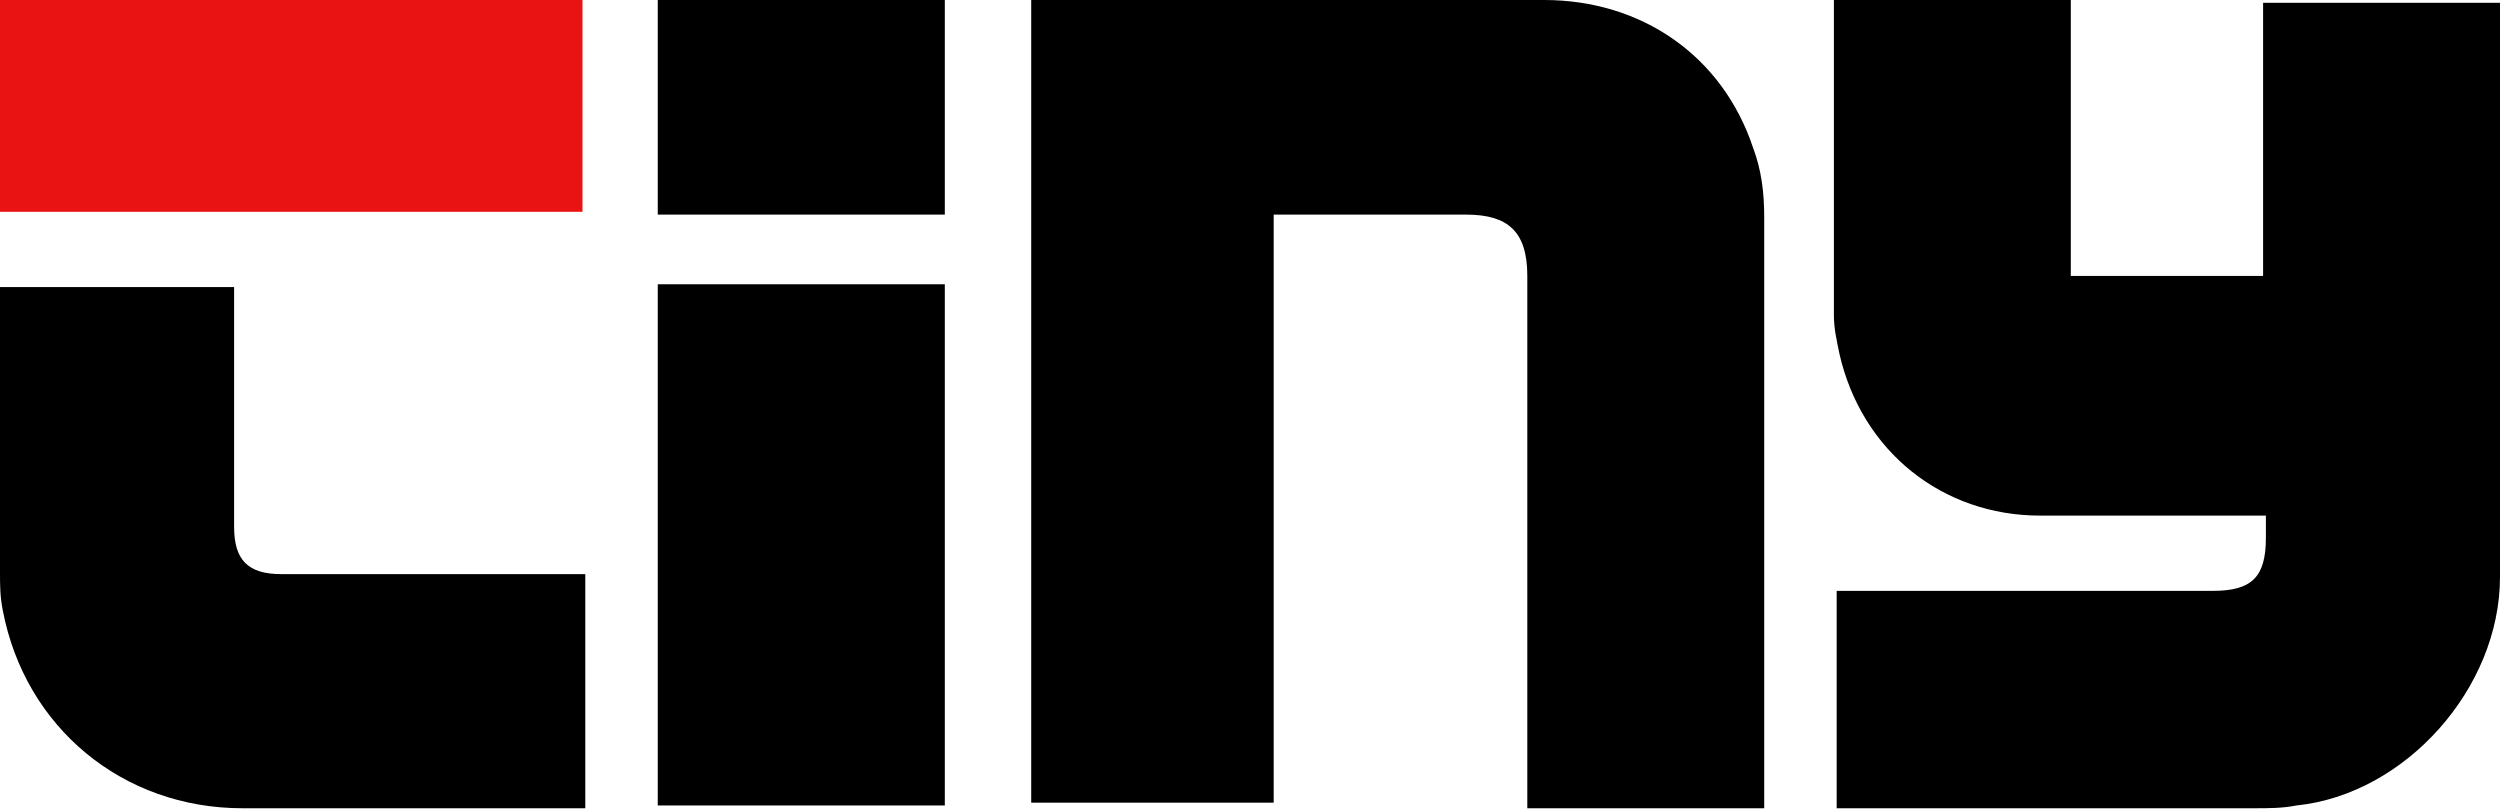 <?xml version="1.0" encoding="utf-8"?>
<!-- Generator: Adobe Illustrator 26.0.3, SVG Export Plug-In . SVG Version: 6.00 Build 0)  -->
<svg version="1.1" id="Ebene_1" xmlns="http://www.w3.org/2000/svg" xmlns:xlink="http://www.w3.org/1999/xlink" x="0px" y="0px"
	 viewBox="0 0 89.7 29.1" style="enable-background:new 0 0 89.7 29.1;" xml:space="preserve">
<style type="text/css">
	.st0{fill:#06E384;}
	.st1{fill-rule:evenodd;clip-rule:evenodd;fill:#23384D;}
	.st2{fill:#F8795D;}
	.st3{fill-rule:evenodd;clip-rule:evenodd;fill:#A21E3B;}
	.st4{fill-rule:evenodd;clip-rule:evenodd;fill:#010000;}
	.st5{fill:#010000;}
	.st6{fill:#9A999D;}
	.st7{fill:#FFFFFF;}
	.st8{fill-rule:evenodd;clip-rule:evenodd;fill:#FE5001;}
	.st9{fill-rule:evenodd;clip-rule:evenodd;}
	.st10{fill-rule:evenodd;clip-rule:evenodd;fill:#EA1313;}
</style>
<g>
	<path class="st9" d="M55.4,0c3.5,0,6.4,2,7.5,5.3c0.3,0.8,0.4,1.6,0.4,2.5c0,5.5,0,11.1,0,16.6v0v0v0c0,1.4,0,2.8,0,4.2
		c0,0.1,0,0.2,0,0.3l0,0.1h-8.5v-0.6V9.9c0-1.6-0.7-2.2-2.2-2.2h-6.3h-0.6v21.1H37V0h0.5H55.4z M89.7,0.1v0.6c0,6.7,0,13.3,0,20
		c0,4-3.4,7.8-7.3,8.2c-0.5,0.1-1,0.1-1.5,0.1H66.5h-0.6v-7.8h0.5h13c1.4,0,1.9-0.5,1.9-1.9v-0.8h-0.6c-0.8,0-1.7,0-2.5,0h0h0h0h0
		c-1.7,0-3.3,0-5,0c-3.5,0-6.4-2.3-7.2-5.8c-0.1-0.5-0.2-0.9-0.2-1.4c0-2.8,0-5.5,0-8.3c0-0.9,0-1.8,0-2.8c0-0.1,0-0.2,0-0.3v0v0v0
		v0l0-0.1h8.5v10.1h6.9V0.1H89.7z M10.1,20.6c-1.2,0-1.7-0.5-1.7-1.7V11v-0.7H0v0.7c0,3.2,0,6.4,0,9.5c0,0.5,0,0.9,0.1,1.4
		C0.9,26.1,4.4,29,8.7,29c2.6,0,5.2,0,7.8,0h0h0h0h0h0h0c1.3,0,2.6,0,3.9,0c0.1,0,0.2,0,0.4,0l0,0l0,0l0,0c0.1,0,0.1,0,0.2,0v-8.4
		h-0.6C17,20.6,13.6,20.6,10.1,20.6z M33.8,28.9H23.6V10.2h10.3V28.9z M33.8,7.7H23.6V0h10.3V7.7z"/>
	<rect x="0" y="0" class="st10" width="20.9" height="7.6"/>
</g>
</svg>
